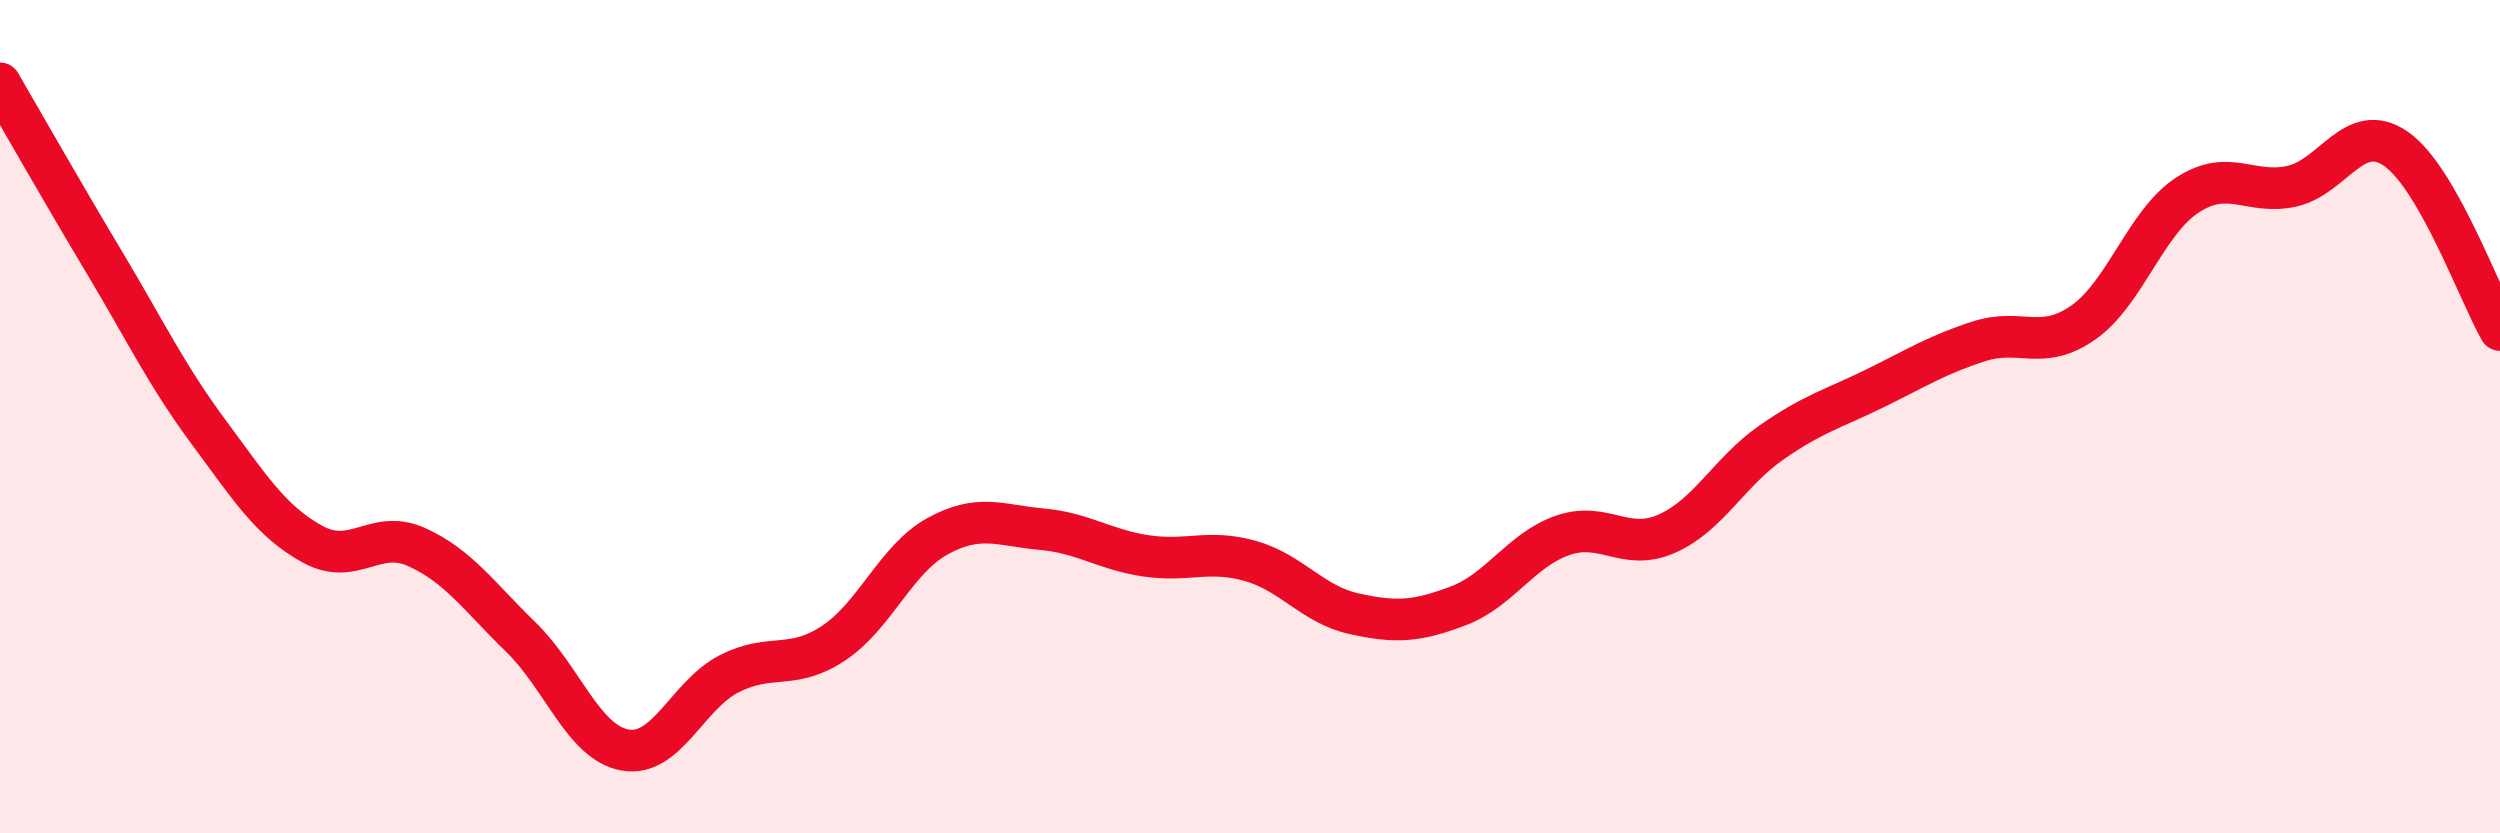 
    <svg width="60" height="20" viewBox="0 0 60 20" xmlns="http://www.w3.org/2000/svg">
      <path
        d="M 0,2 C 0.5,2.86 1.5,4.62 2.5,6.29 C 3.5,7.96 4,9.01 5,10.36 C 6,11.71 6.5,12.51 7.5,13.06 C 8.5,13.61 9,12.68 10,13.13 C 11,13.58 11.5,14.32 12.5,15.29 C 13.5,16.26 14,17.82 15,18 C 16,18.18 16.5,16.68 17.5,16.17 C 18.5,15.66 19,16.1 20,15.44 C 21,14.78 21.5,13.42 22.5,12.87 C 23.5,12.32 24,12.61 25,12.7 C 26,12.79 26.5,13.19 27.5,13.34 C 28.5,13.49 29,13.18 30,13.46 C 31,13.74 31.5,14.51 32.5,14.73 C 33.5,14.95 34,14.92 35,14.54 C 36,14.16 36.5,13.2 37.5,12.85 C 38.5,12.5 39,13.25 40,12.81 C 41,12.37 41.5,11.33 42.5,10.63 C 43.5,9.93 44,9.81 45,9.32 C 46,8.83 46.5,8.51 47.5,8.19 C 48.5,7.87 49,8.44 50,7.74 C 51,7.04 51.5,5.33 52.5,4.68 C 53.5,4.03 54,4.69 55,4.47 C 56,4.25 56.5,2.88 57.5,3.57 C 58.5,4.26 59.5,7.05 60,7.92L60 20L0 20Z"
        fill="#EB0A25"
        opacity="0.1"
        stroke-linecap="round"
        stroke-linejoin="round"
      />
      <path
        d="M 0,2 C 0.5,2.86 1.5,4.62 2.5,6.29 C 3.5,7.96 4,9.01 5,10.36 C 6,11.71 6.5,12.51 7.5,13.06 C 8.5,13.61 9,12.68 10,13.13 C 11,13.58 11.5,14.32 12.5,15.29 C 13.5,16.26 14,17.82 15,18 C 16,18.18 16.5,16.68 17.5,16.17 C 18.5,15.66 19,16.1 20,15.44 C 21,14.78 21.5,13.42 22.5,12.87 C 23.5,12.32 24,12.61 25,12.7 C 26,12.79 26.5,13.19 27.5,13.34 C 28.5,13.49 29,13.18 30,13.46 C 31,13.74 31.5,14.51 32.5,14.73 C 33.5,14.95 34,14.92 35,14.54 C 36,14.16 36.5,13.2 37.5,12.85 C 38.5,12.5 39,13.25 40,12.81 C 41,12.37 41.5,11.33 42.5,10.63 C 43.5,9.93 44,9.81 45,9.32 C 46,8.83 46.5,8.51 47.5,8.19 C 48.5,7.87 49,8.44 50,7.74 C 51,7.04 51.5,5.33 52.5,4.68 C 53.5,4.03 54,4.69 55,4.47 C 56,4.25 56.5,2.88 57.5,3.57 C 58.5,4.26 59.5,7.05 60,7.92"
        stroke="#EB0A25"
        stroke-width="1"
        fill="none"
        stroke-linecap="round"
        stroke-linejoin="round"
      />
    </svg>
  